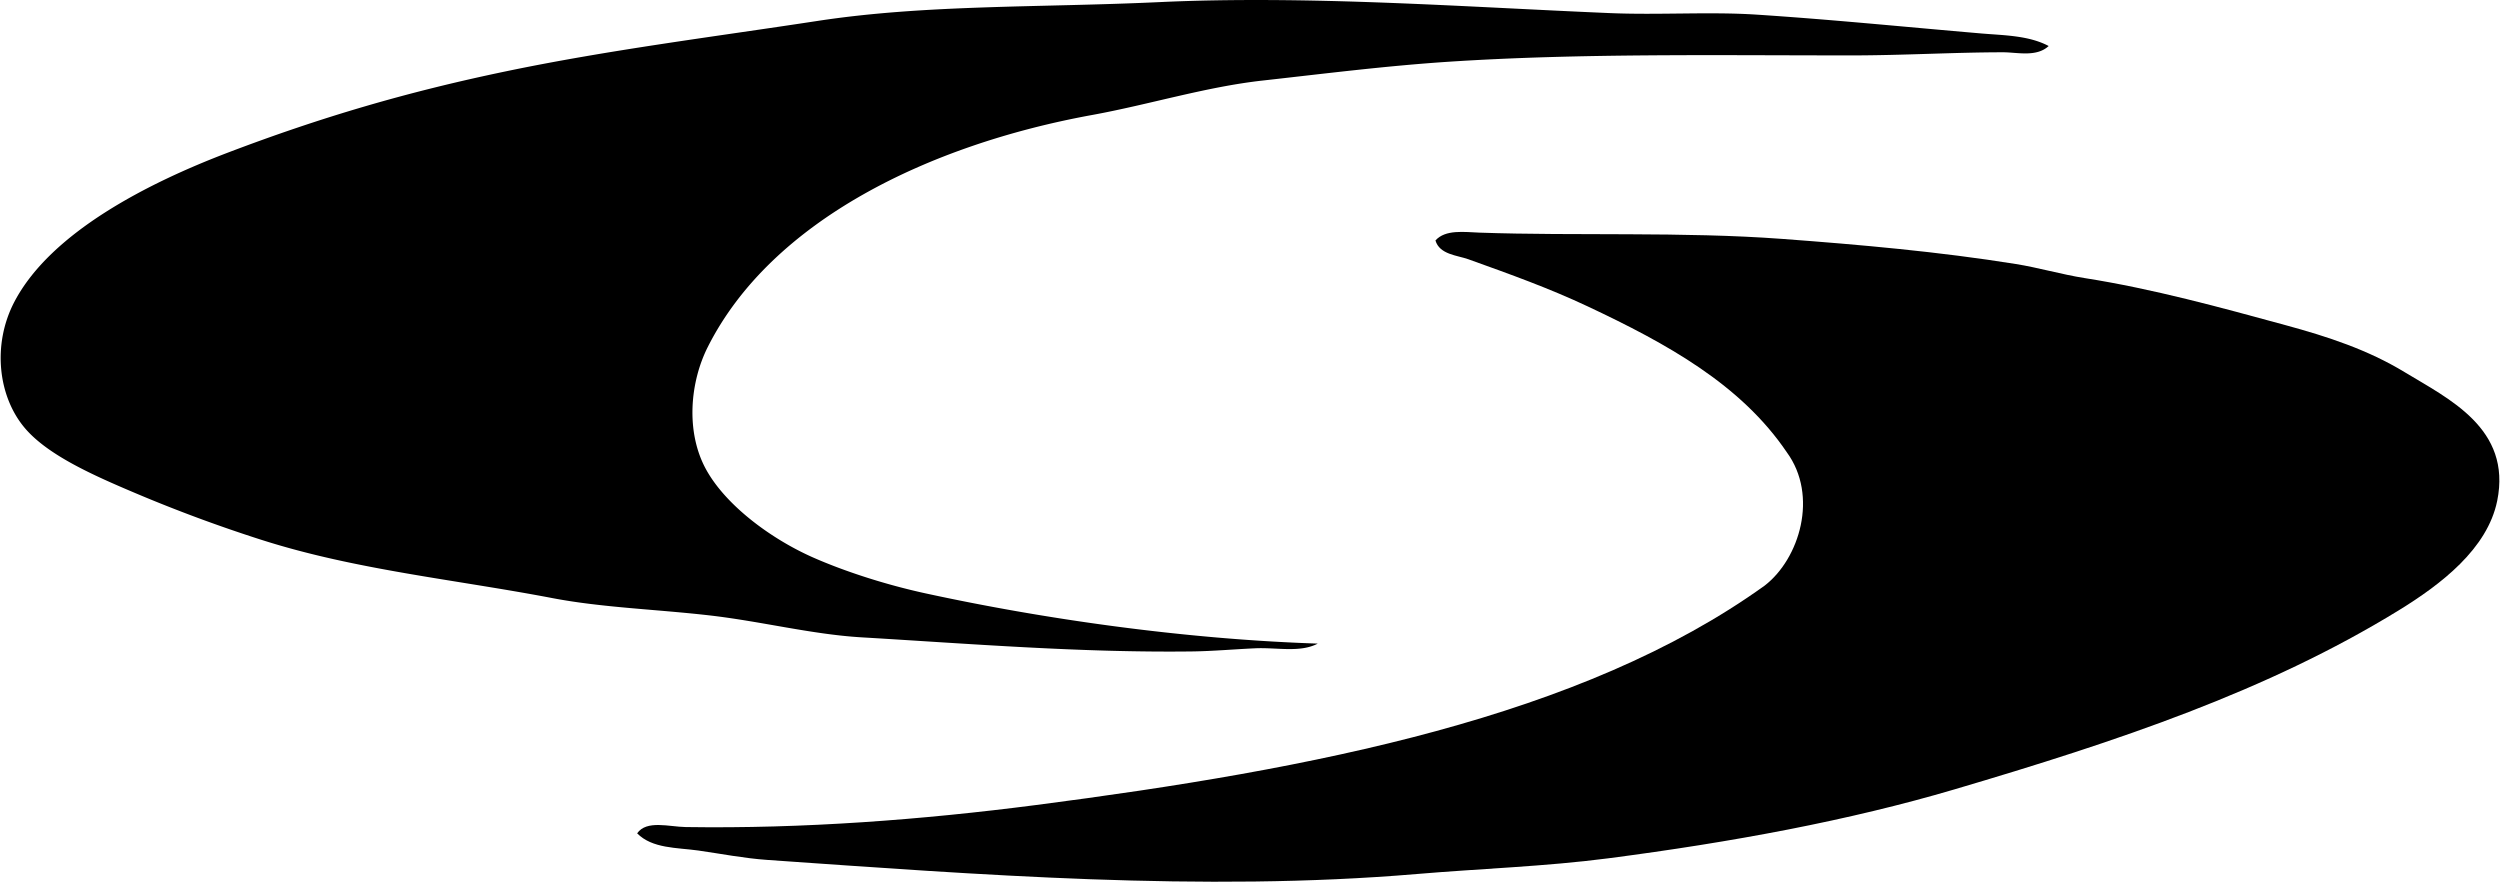 <svg xmlns="http://www.w3.org/2000/svg" width="567" height="200" fill="none" viewBox="0 0 567 200">
  <path fill="#000" fill-rule="evenodd" d="M464.637 10.437c-2.763 2.574-7.136 1.421-10.32 1.421-10.995 0-22.729.71-34.5.71-30.242 0-61.362-.507-91.061 1.422-14.374.936-28.611 2.749-42.332 4.272-12.975 1.443-25.739 5.447-38.772 7.825-36.893 6.738-72.705 23.933-87.145 52.646-4.054 8.064-5.004 19.313-.363 27.747 4.555 8.268 14.882 15.796 24.187 19.923 7.166 3.169 16.565 6.215 25.616 8.181 26.594 5.78 58.396 10.371 88.922 11.386-4.033 2.118-9.298.834-14.23 1.066-4.764.218-9.674.653-14.222.711-25.31.319-50.556-1.755-75.062-3.199-11.198-.667-22.831-3.648-34.5-4.982-12.104-1.385-24.324-1.762-35.573-3.916-22.127-4.228-44.559-6.39-65.801-13.156a335.452 335.452 0 0 1-28.814-10.669c-9.42-3.988-19.64-8.507-24.898-14.584-6.2-7.165-7.607-19.06-2.494-28.814 8.29-15.796 30.489-26.986 48.388-33.804 21.119-8.035 40.679-13.786 63.313-18.493 23.165-4.816 46.909-7.782 70.429-11.38C209.954.995 235.7 1.749 262.948.48c33.709-1.567 69.34 1.109 102.085 2.487 11.299.478 22.671-.348 33.426.355 17.261 1.131 33.666 2.792 50.868 4.264 5.034.436 10.763.428 15.31 2.85Z" clip-rule="evenodd"/>
  <path fill="#000" fill-rule="evenodd" d="M144.502 188.998c2.168-3.075 7.231-1.48 11.031-1.422 26.645.406 53.603-1.653 79.32-4.982 63.168-8.181 123.914-19.952 165.406-49.803 7.868-6.099 12.22-20.343 4.975-30.235-10.393-15.36-27.19-24.622-45.168-33.078-8.747-4.112-17.435-7.231-27.037-10.676-2.531-.906-6.528-1.059-7.47-4.264 2.262-2.546 6.57-1.9 9.957-1.777 21.895.769 46.22-.247 68.652 1.421 17.942 1.335 35.544 2.901 53 5.694 5.157.819 10.349 2.364 15.651 3.198 15.535 2.444 30.794 6.657 45.523 10.668 9.639 2.626 18.654 5.577 27.038 10.668 9.906 6.02 24.31 12.743 20.988 29.17-2.219 10.922-12.786 18.987-22.417 24.897-29.75 18.262-63.531 29.59-100.657 40.549-23.991 7.085-50.44 11.981-78.616 15.65-14.135 1.842-28.835 2.321-43.391 3.554-48.526 4.112-99.598.116-147.26-3.198-5.295-.37-10.553-1.407-15.651-2.133-4.816-.674-10.444-.413-13.874-3.901Z" clip-rule="evenodd"/>
</svg>
